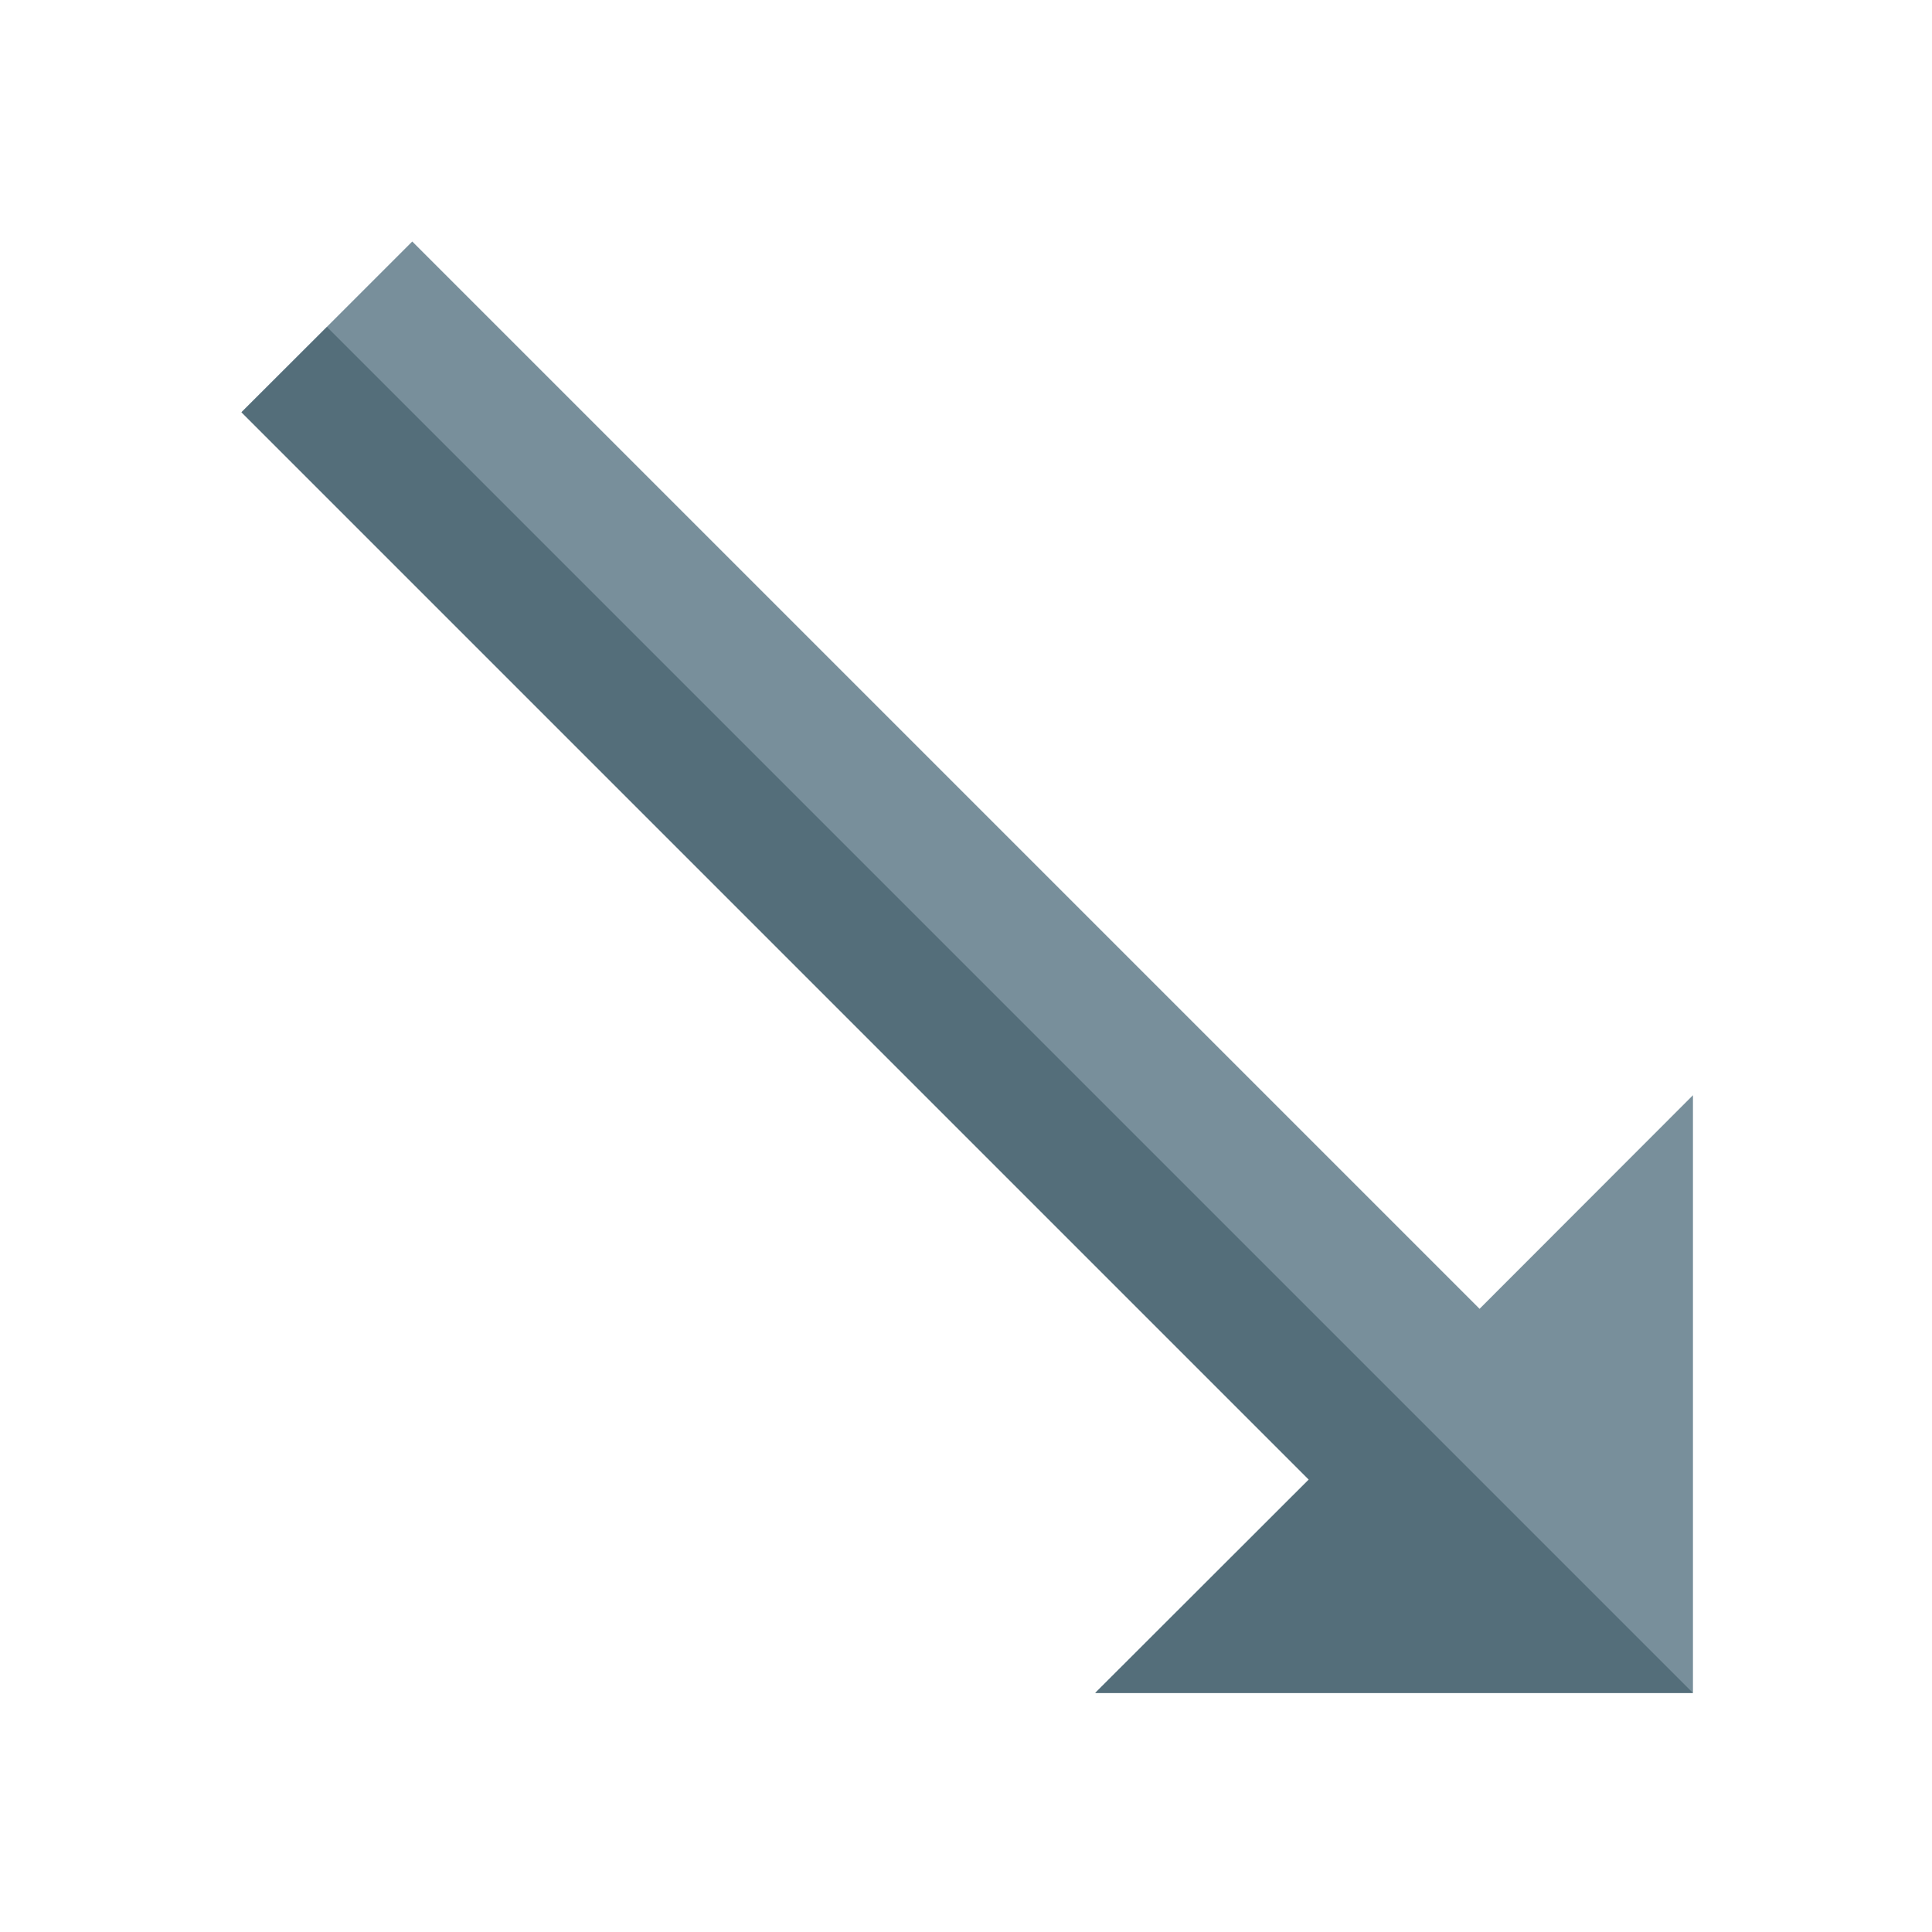 <svg version="1.1" xmlns="http://www.w3.org/2000/svg" xmlns:xlink="http://www.w3.org/1999/xlink" viewBox="0 0 512 512"><g><polygon points="290.25,448.65 448.65,448.65 448.65,290.25 392.1,346.85 109.25,64 64,109.25 346.85,392.1" fill="#788f9b" /><polygon points="448.65,448.65 290.25,448.65 346.85,392.1 64,109.25 86.65,86.65" fill="#546e7a" /></g></svg>